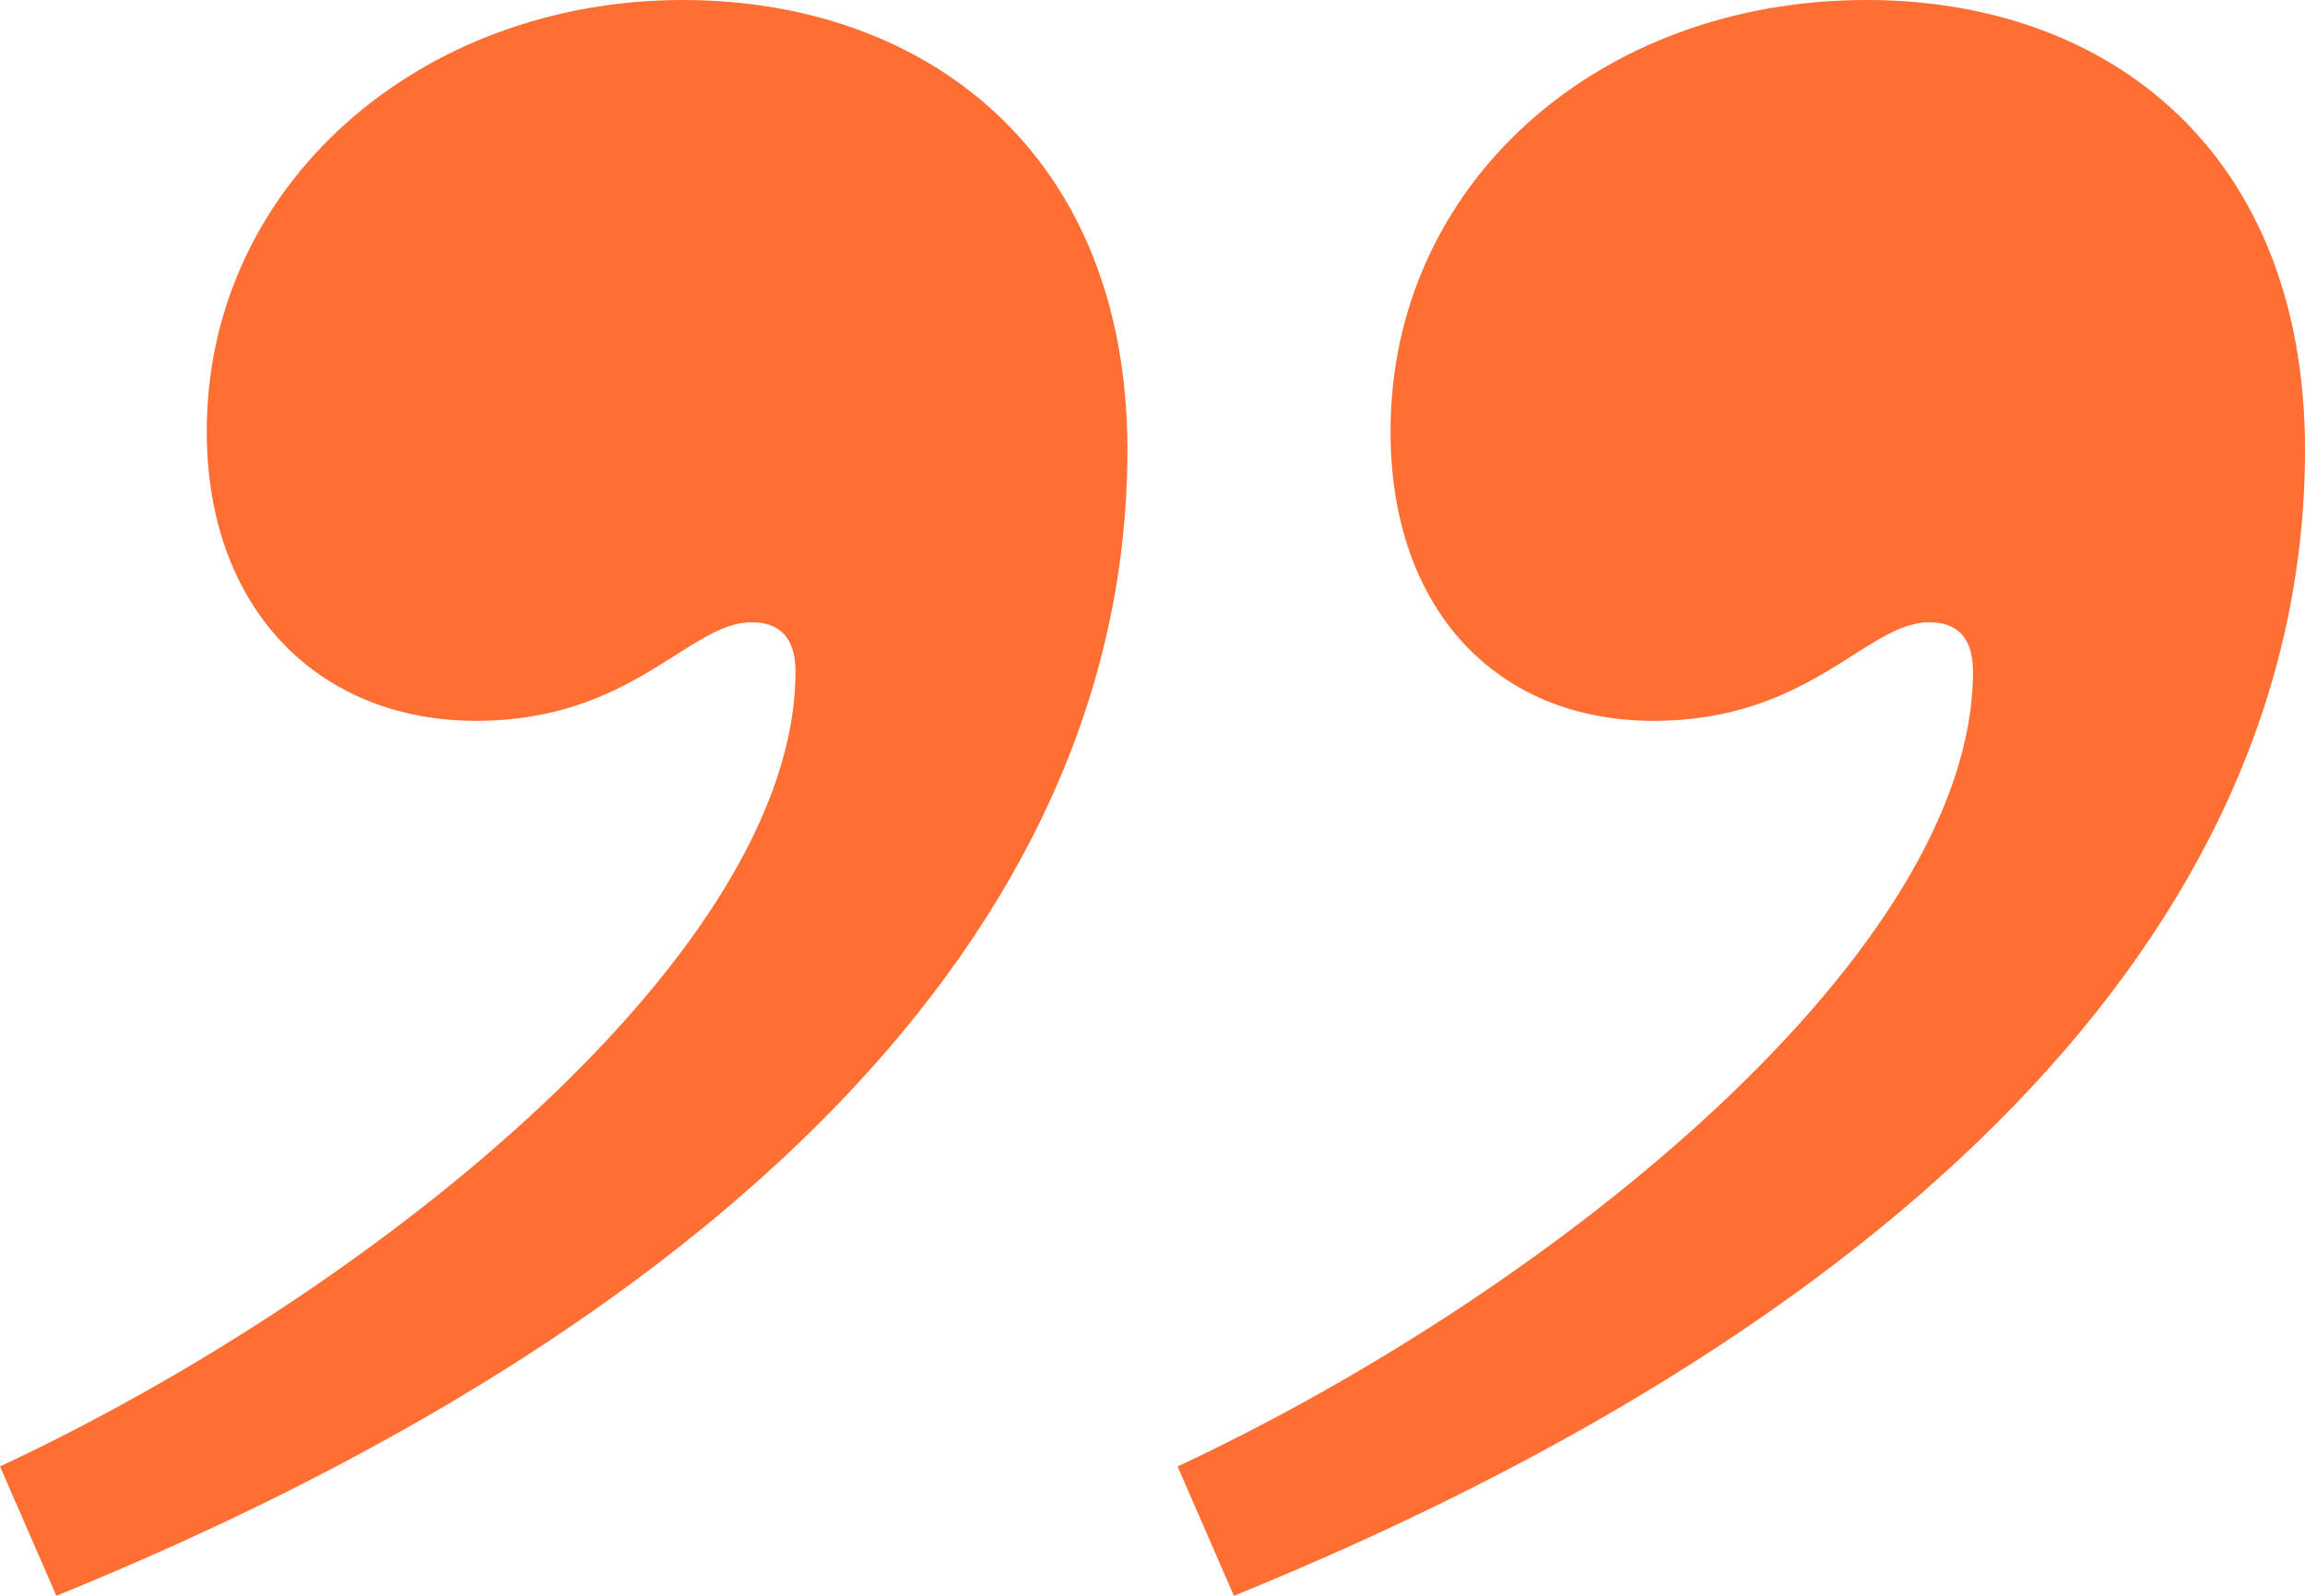 <svg width="26" height="18" viewBox="0 0 26 18" fill="none" xmlns="http://www.w3.org/2000/svg">
<path d="M18.652 8.131C16.886 8.131 15.685 6.88 15.685 4.865C15.685 2.085 18.016 0 21.054 0C23.81 0 26 1.737 26 5.073C26 10.564 21.266 15.012 13.918 18L13.283 16.541C17.592 14.525 22.255 10.703 22.255 7.575C22.255 7.158 22.044 7.019 21.761 7.019C21.054 7.019 20.419 8.131 18.652 8.131ZM5.37 8.131C3.603 8.131 2.332 6.88 2.332 4.865C2.332 2.085 4.734 0 7.701 0C10.457 0 12.717 1.737 12.717 5.073C12.717 10.564 7.984 15.012 0.636 18L0 16.541C4.31 14.525 8.973 10.703 8.973 7.575C8.973 7.158 8.761 7.019 8.478 7.019C7.772 7.019 7.136 8.131 5.37 8.131Z" fill="#FF6F34"/>
</svg>
